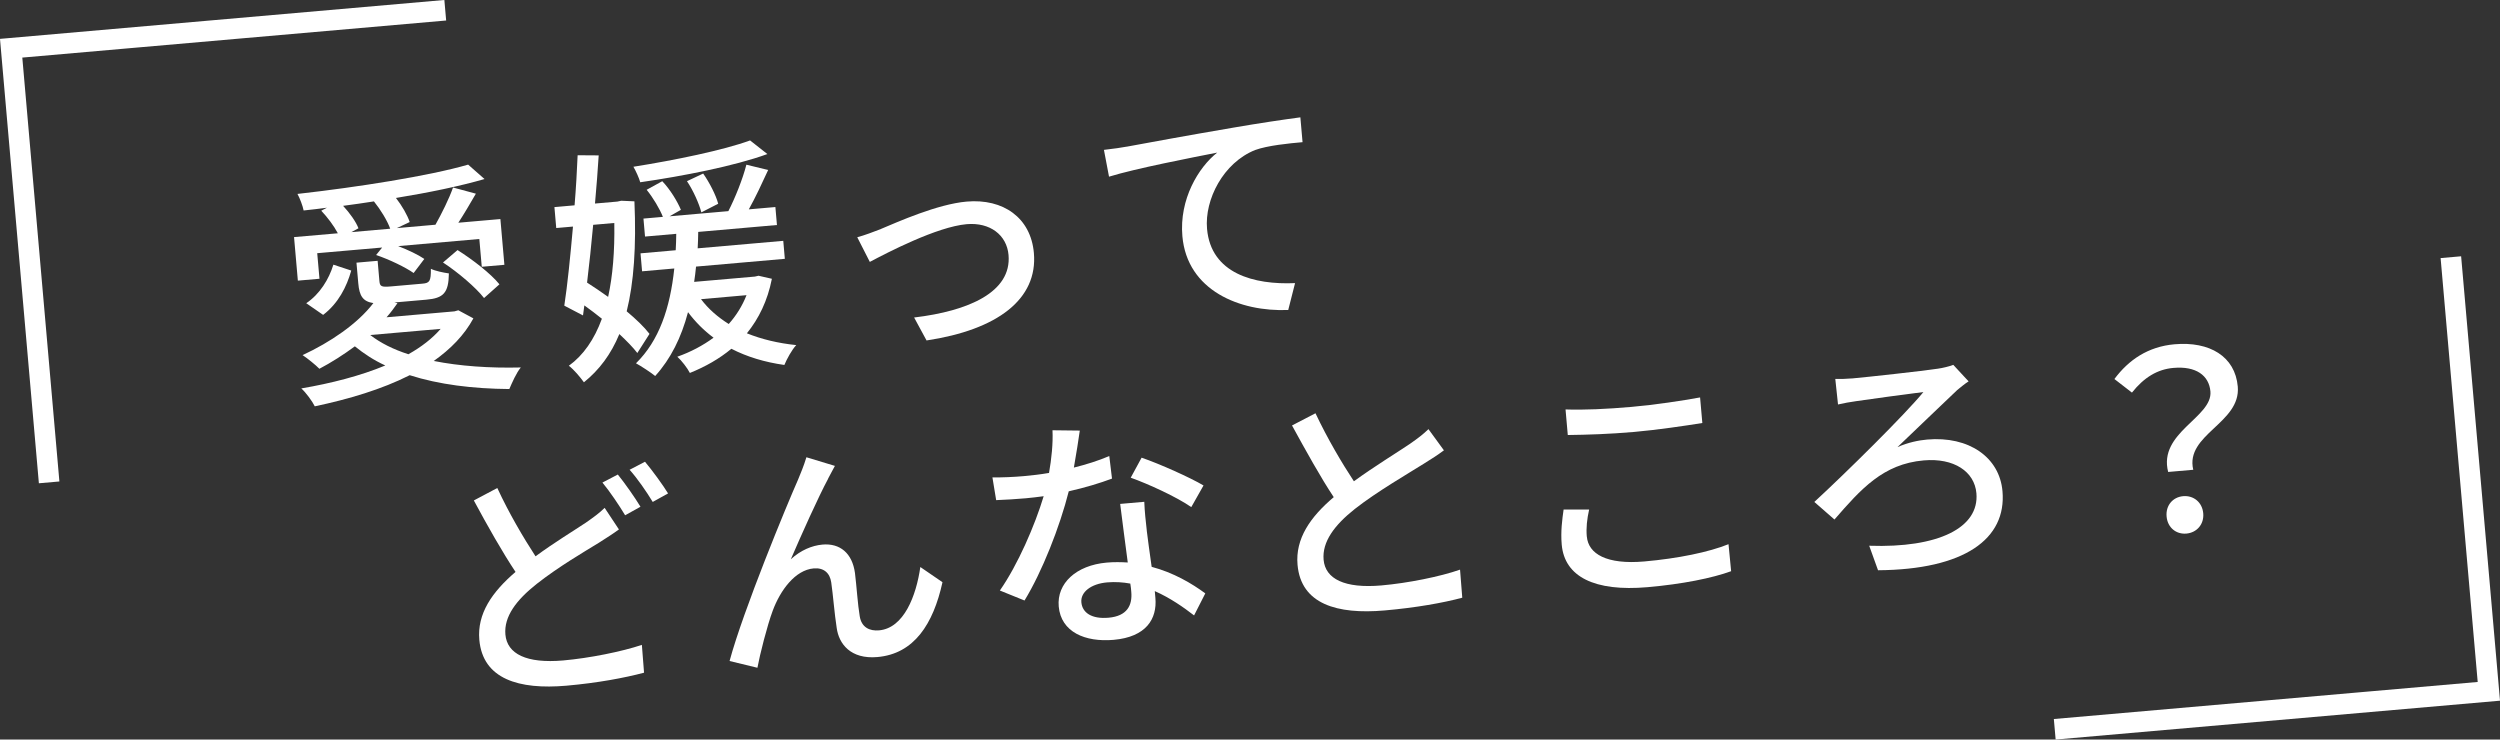 <?xml version="1.0" encoding="UTF-8"?><svg id="_レイヤー_2" xmlns="http://www.w3.org/2000/svg" viewBox="0 0 688.42 203.65"><rect x="0" y="0" width="688.42" height="203.65" fill="#333333" stroke="none"/><g id="_テキスト_フォト"><path d="m147.47,153.19c5.26-3.87,10.57-7.07,13.86-9.27,2.12-1.48,3.73-2.65,5.17-4.07l3.93,5.94c-1.67,1.24-3.48,2.35-5.55,3.69-4.27,2.62-11.03,6.56-17.1,11.32-5.62,4.45-9.04,8.98-8.61,13.93.47,5.35,5.82,8.02,15.91,7.14,7.18-.63,16.17-2.44,21.67-4.29l.6,7.66c-5.34,1.42-12.79,2.82-21.39,3.58-13.07,1.14-23.02-1.81-23.97-12.64-.63-7.18,3.49-13.14,9.97-18.69-3.61-5.42-7.73-12.7-11.48-19.68l6.46-3.43c3.28,7.08,7.21,13.7,10.52,18.8Zm28.9-13.65l-4.23,2.35c-1.6-2.66-4.19-6.53-6.25-9.01l4.24-2.21c1.91,2.36,4.72,6.35,6.24,8.88Zm7.6-3.67l-4.23,2.35c-1.68-2.79-4.26-6.52-6.37-8.86l4.24-2.21c1.98,2.35,4.93,6.39,6.36,8.73Z" style="fill:#fff; stroke-width:0px;"/><path d="m228.05,131.81c-2.7,5.01-7.44,15.6-10.28,22.19,2.72-2.49,5.81-3.78,8.72-4.04,4.81-.42,8.19,2.36,8.94,7.82.44,3.51.77,8.81,1.31,11.9.48,3.1,2.75,4.13,5.32,3.9,6.84-.6,10.23-9.49,11.37-17.44l6.1,4.18c-2.54,11.55-7.83,19.73-17.92,20.61-7.38.65-10.62-3.64-11.21-8.03-.61-3.84-1.01-9.19-1.5-12.5-.37-2.63-2.07-4.12-4.84-3.88-5.08.44-9.17,5.99-11.27,11.63-1.55,4.16-3.57,12.19-4.22,15.73l-7.67-1.86c3.82-14.12,15.82-43.09,18.84-49.9.73-1.77,1.58-3.76,2.32-6.21l7.85,2.38c-.53.93-1.17,2.22-1.88,3.51Z" style="fill:#fff; stroke-width:0px;"/><path d="m295.7,128.76c3.41-.85,6.73-1.89,9.76-3.18l.75,6.21c-3.3,1.24-7.43,2.49-11.91,3.5-2.48,9.84-7.34,22.14-12.18,30.07l-6.79-2.75c4.97-7.12,9.68-18.04,12.06-25.97-1.69.22-3.31.43-4.93.57-2.57.22-5.42.41-8.15.51l-1.03-6.26c2.67.04,5.93-.11,8.64-.35,2.23-.2,4.6-.47,6.95-.88.68-3.88,1.13-8.15.95-11.75l7.52.09c-.33,2.42-.95,6.29-1.63,10.18Zm20.08,17.35c.26,2.23.81,6.14,1.35,9.98,6.01,1.59,11.05,4.56,14.77,7.31l-3.09,6.07c-2.85-2.21-6.56-4.82-10.82-6.7.06.68.12,1.36.17,1.9.5,5.76-2.54,10.73-11.48,11.52-7.86.69-14.52-2.14-15.14-9.19-.56-6.37,4.81-11.34,13.21-12.08,2.03-.18,3.95-.14,5.8-.03-.67-5.33-1.57-11.67-2.09-16.13l6.64-.58c.11,2.86.39,5.22.69,7.93Zm-10.53,23.99c5.15-.45,6.59-3.44,6.27-7.1-.05-.61-.12-1.42-.27-2.3-2.01-.37-4.14-.52-6.38-.33-4.47.39-7.34,2.69-7.1,5.47.25,2.91,2.87,4.66,7.47,4.26Zm6.11-38.55l3-5.52c5.07,1.74,13.45,5.51,17.05,7.65l-3.37,5.96c-4-2.79-11.89-6.4-16.68-8.1Z" style="fill:#fff; stroke-width:0px;"/><path d="m372.83,132.52c5.65-4.11,12.06-8.02,15.41-10.29,2.12-1.48,3.66-2.64,5.11-4.06l4.26,5.84c-1.67,1.24-3.47,2.42-5.55,3.69-4.27,2.69-12.91,7.68-18.98,12.45-5.62,4.45-9.04,9.05-8.6,13.99.46,5.28,5.81,7.95,15.91,7.07,7.25-.63,16.24-2.44,21.66-4.35l.61,7.73c-5.27,1.42-12.79,2.76-21.4,3.51-13.07,1.14-23.02-1.74-23.96-12.58-.63-7.18,3.49-13.14,9.97-18.62-3.61-5.42-7.67-12.78-11.49-19.74l6.46-3.36c3.35,7.08,7.27,13.7,10.58,18.73Z" style="fill:#fff; stroke-width:0px;"/><path d="m436.96,147.73c.42,4.81,5.46,7.78,15.82,6.88,9.28-.81,17.86-2.59,23.2-4.76l.72,7.44c-5.16,1.89-13.47,3.57-23.03,4.4-14.56,1.27-22.84-2.85-23.62-11.72-.32-3.66.14-6.97.52-9.67h7.03c-.59,2.65-.85,5.06-.65,7.43Zm12.37-35.69c6.57-.58,13.84-1.69,18.82-2.6l.62,7.04c-4.64.75-12.46,1.91-18.76,2.46-6.91.6-12.83.78-18.29.85l-.62-7.04c5,.18,11.32-.1,18.23-.71Z" style="fill:#fff; stroke-width:0px;"/><path d="m510.41,104.17c3.66-.32,18.94-2,23.25-2.65,1.28-.18,3.09-.61,4.21-1.05l4.22,4.55c-1.04.63-2.37,1.78-3.14,2.39-4.22,3.99-11.15,10.67-16.44,15.71,2.89-1.28,5.84-1.88,8.15-2.08,11.51-1.01,19.95,4.88,20.76,14.22,1.15,13.14-10.46,21.59-34.27,21.77l-2.43-6.75c18.96.66,30.35-4.91,29.52-14.46-.52-5.96-6.18-9.77-14.51-9.04-11.18.98-17.26,7.86-24.58,16.28l-5.54-4.84c8.84-8.15,24.99-24.1,30.04-30.27-3.92.48-15.11,2.01-18.41,2.5-1.62.21-3.7.6-5.11.93l-.75-7.03c1.16.04,3,0,5.04-.17Z" style="fill:#fff; stroke-width:0px;"/><path d="m608.68,107.79c-.39-4.4-3.96-7.03-10.19-6.48-4.4.38-8.1,2.62-11.42,6.8l-4.83-3.74c3.91-5.26,9.25-8.93,16.57-9.57,9.62-.84,16.67,3.32,17.4,11.65.88,10.09-14.55,13.15-12.26,22.91l-6.91.6c-2.79-10.88,12.27-15,11.64-22.18Zm-12.07,34.43c-.27-3.05,1.72-5.34,4.56-5.59,2.84-.25,5.26,1.66,5.53,4.71.27,3.05-1.79,5.34-4.63,5.59-2.84.25-5.2-1.66-5.46-4.71Z" style="fill:#fff; stroke-width:0px;"/><path d="m87.98,76.76l-5.96.52-1.05-11.99,12.06-1.05c-1.06-2.02-2.84-4.39-4.57-6.22l1.57-.82c-2.16.32-4.32.51-6.42.76-.25-1.27-1.05-3.39-1.7-4.56,16.49-1.85,36.29-4.95,47-8.07l4.51,3.97c-6.72,1.95-15.3,3.73-24.39,5.21,1.69,2.17,3.14,4.71,3.79,6.63l-3.54,1.67,10.63-.93c1.65-2.94,3.8-7.23,4.84-10.25l6.29,1.7c-1.54,2.66-3.26,5.61-4.83,8l11.58-1.01,1.1,12.6-6.23.54-.67-7.65-22.35,1.96c2.75,1.06,5.53,2.38,7.2,3.53l-2.94,3.88c-2.25-1.58-6.67-3.72-10.33-4.96l1.66-2.06-17.88,1.56.62,7.04Zm42.38,10.9c-2.53,4.66-6.29,8.47-10.92,11.74,7.15,1.42,15.33,2,23.98,1.79-1.24,1.47-2.43,4.24-3.17,5.94-10.04-.08-19.42-1.24-27.43-3.81-7.65,3.88-16.76,6.59-26.14,8.57-.67-1.38-2.45-3.81-3.71-4.93,8.27-1.41,16.28-3.47,23.13-6.32-3.13-1.43-5.88-3.24-8.38-5.27-3.14,2.32-6.5,4.46-9.77,6.18-.98-1.01-3.33-2.92-4.63-3.76,7.61-3.53,15.15-8.63,19.5-14.33-2.9-.43-3.86-1.98-4.16-5.44l-.5-5.69,5.83-.51.49,5.62c.13,1.49.62,1.65,3.2,1.43l8.67-.76c1.96-.17,2.33-.68,2.3-4.09,1.14.58,3.44,1.06,4.96,1.27-.07,5.4-1.52,6.82-6.19,7.23l-8.81.77.84.2c-.91,1.31-1.89,2.62-3.01,3.88l18.7-1.63,1.07-.3,4.15,2.23Zm-46.03-4.16c3.74-2.51,6.25-6.62,7.47-10.62l4.92,1.62c-1.25,4.48-3.58,9.05-7.74,12.21l-4.65-3.21Zm23.12-20.52c-.81-2.25-2.64-5.23-4.48-7.52-2.83.45-5.66.84-8.49,1.22,1.81,1.96,3.52,4.33,4.23,6.18l-1.96,1.06,10.7-.94Zm-5.49,29.28c2.86,2.21,6.35,3.95,10.5,5.29,3.58-2.02,6.58-4.33,8.88-6.99l-19.37,1.69Zm24.03-23.4c4.19,2.64,9.17,6.5,11.54,9.43l-4.24,3.78c-2.23-2.88-7.17-7.09-11.3-9.79l4-3.42Z" style="fill:#fff; stroke-width:0px;"/><path d="m175.51,97.22c-1.23-1.6-2.96-3.36-4.96-5.23-2.31,5.59-5.55,9.9-9.76,13.28-1.01-1.41-2.76-3.51-4.15-4.55,3.98-2.87,7.01-7.23,9.1-12.95-1.61-1.29-3.22-2.52-4.83-3.67l-.37,2.76-5.15-2.69c.87-5.67,1.67-13.66,2.39-21.78l-4.61.4-.5-5.76,5.55-.49c.4-4.81.66-9.61.84-13.79l5.8.04c-.25,4.12-.61,8.65-1.02,13.26l6.16-.54,1.07-.23,3.63.16c.54,12.44-.16,22.4-2.13,30.29,2.58,2.16,4.81,4.29,6.28,6.21l-3.36,5.28Zm-12.17-35.31c-.48,5.43-1.09,10.95-1.68,15.91,1.88,1.2,3.84,2.53,5.8,3.93,1.27-5.78,1.83-12.58,1.7-20.35l-5.83.51Zm47.98-19.49c-9.2,3.33-23.15,6.05-35.02,7.77-.3-1.13-1.23-3.17-1.88-4.27,11.51-1.83,24.79-4.56,32.13-7.25l4.76,3.75Zm1.23,34.36c-1.18,6.04-3.61,10.96-6.88,15,4.03,1.63,8.57,2.73,13.59,3.25-1.19,1.26-2.6,3.84-3.27,5.47-5.39-.76-10.3-2.24-14.59-4.46-3.31,2.75-7.14,4.93-11.43,6.66-.66-1.31-2.28-3.42-3.46-4.47,3.64-1.28,7.03-3.07,9.98-5.24-2.7-2.02-5.02-4.34-7.03-7.03-1.85,6.99-4.75,12.84-9.04,17.58-1.03-.86-3.86-2.73-5.29-3.5,6.35-6.22,9.39-15.15,10.55-26.11l-8.87.78-.43-4.95,9.69-.85c.07-1.51.15-3.02.15-4.52l-8.6.75-.43-4.95,5.35-.47c-.88-2.24-2.71-5.29-4.47-7.46l4.3-2.36c2.18,2.27,4.17,5.57,5.13,7.88l-3.12,1.78,16.19-1.42c1.81-3.5,4-8.95,4.96-12.79l6,1.46c-1.66,3.62-3.56,7.68-5.33,10.84l7.32-.64.43,4.95-21.68,1.9c0,1.5-.08,3.01-.15,4.52l23.57-2.06.43,4.95-24.45,2.14c-.15,1.45-.3,2.82-.52,4.21l16.73-1.46,1-.23,3.69.84Zm-19.42-18.3c-.62-2.4-2.23-6.02-3.96-8.59l4.46-2.1c1.72,2.44,3.53,5.97,4.14,8.31l-4.64,2.38Zm-.09,23.9c2.01,2.69,4.59,4.92,7.63,6.84,2.05-2.3,3.73-4.97,4.9-7.94l-12.53,1.1Z" style="fill:#fff; stroke-width:0px;"/><path d="m242.62,63.03c4.54-1.9,15.51-6.82,23.57-7.52,10.09-.88,17.66,4.46,18.51,14.15,1.11,12.73-10.03,21.15-29.56,24.09l-3.42-6.32c15-1.79,26.89-6.99,26-17.22-.48-5.49-5.09-9.04-11.53-8.48-8.2.72-21.9,7.86-26.67,10.39l-3.46-6.79c1.93-.51,4.51-1.49,6.56-2.28Z" style="fill:#fff; stroke-width:0px;"/><path d="m310.26,40.39c4.9-.91,16.86-3.11,29.23-5.22,7.19-1.24,13.93-2.24,18.59-2.86l.6,6.84c-3.73.33-9.61.91-13.05,2.16-8.77,3.5-13.96,13.64-13.25,21.71,1.08,12.33,12.96,15.45,24.24,14.94l-1.88,7.4c-13.33.55-27.84-5.35-29.15-20.32-.89-10.16,4.42-18.95,9.59-23.02-6.78,1.34-22.42,4.35-29.79,6.63l-1.4-7.38c2.64-.3,4.99-.64,6.27-.89Z" style="fill:#fff; stroke-width:0px;"/><polyline points="674.89 70.82 685.35 190.37 565.81 200.82" style="fill:none; stroke:#fff; stroke-miterlimit:10; stroke-width:5.67px;"/><polyline points="13.53 132.83 3.07 13.28 122.61 2.82" style="fill:none; stroke:#fff; stroke-miterlimit:10; stroke-width:5.67px;"/></g></svg>